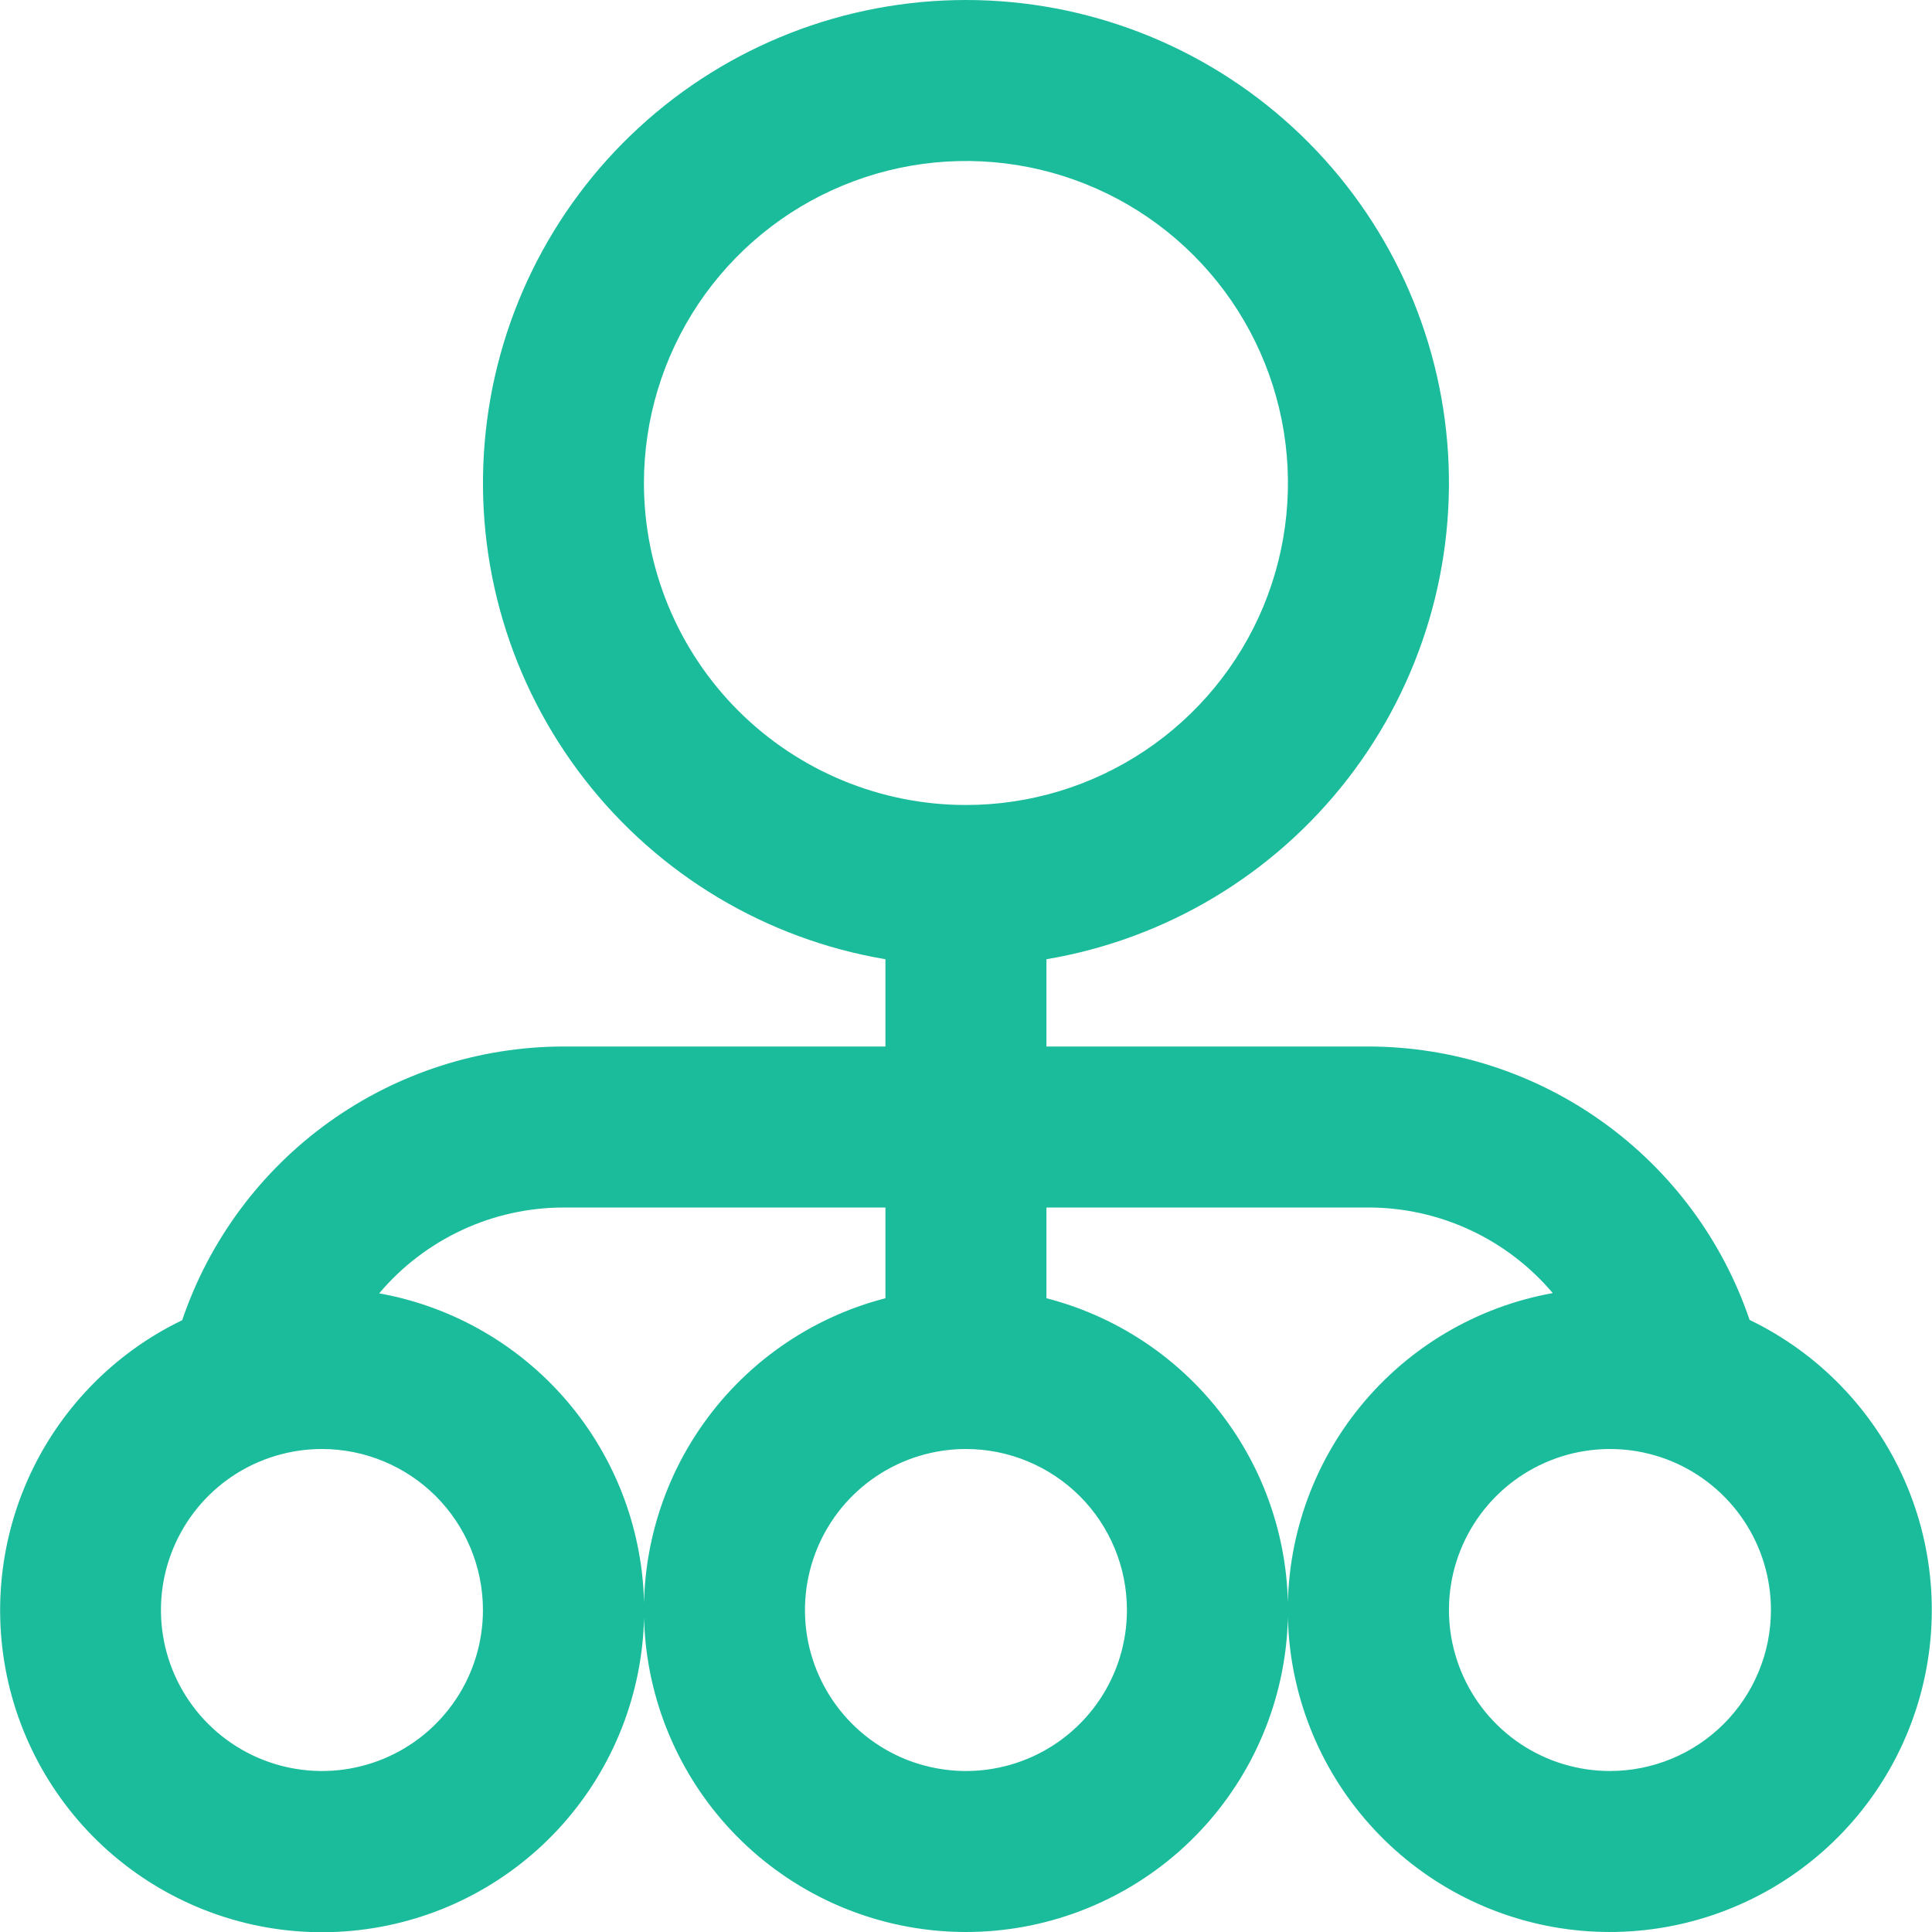 <?xml version="1.0" encoding="UTF-8"?> <svg xmlns="http://www.w3.org/2000/svg" width="30" height="30" viewBox="0 0 30 30" fill="none"><g id="Icons" clip-path="url(#clip0_2115_4105)"><path id="Vector" d="M27.169 20.5C26.75 19.262 25.953 18.187 24.891 17.425C23.83 16.663 22.556 16.252 21.249 16.25H16.249V14.895C18.104 14.582 19.773 13.583 20.925 12.097C22.078 10.611 22.63 8.747 22.473 6.873C22.316 4.999 21.46 3.252 20.076 1.979C18.692 0.706 16.88 0 14.999 0C13.119 0 11.307 0.706 9.923 1.979C8.538 3.252 7.683 4.999 7.526 6.873C7.368 8.747 7.921 10.611 9.074 12.097C10.226 13.583 11.895 14.582 13.749 14.895V16.25H8.749C7.443 16.252 6.169 16.663 5.107 17.425C4.046 18.187 3.249 19.262 2.829 20.5C1.757 21.017 0.904 21.901 0.425 22.99C-0.054 24.08 -0.129 25.305 0.214 26.445C0.558 27.586 1.297 28.566 2.298 29.209C3.3 29.853 4.498 30.119 5.678 29.957C6.858 29.797 7.941 29.22 8.734 28.331C9.526 27.442 9.976 26.3 10.001 25.11C10.026 23.919 9.626 22.759 8.872 21.837C8.118 20.916 7.06 20.294 5.888 20.083C6.24 19.666 6.678 19.331 7.172 19.101C7.666 18.87 8.204 18.751 8.749 18.75H13.749V20.159C12.571 20.463 11.544 21.187 10.861 22.194C10.178 23.201 9.886 24.423 10.039 25.63C10.193 26.837 10.781 27.947 11.694 28.752C12.607 29.556 13.782 30 14.999 30C16.216 30 17.392 29.556 18.305 28.752C19.218 27.947 19.806 26.837 19.96 25.63C20.113 24.423 19.821 23.201 19.138 22.194C18.455 21.187 17.428 20.463 16.249 20.159V18.75H21.249C21.794 18.75 22.332 18.869 22.827 19.099C23.321 19.328 23.759 19.663 24.111 20.079C22.939 20.29 21.881 20.912 21.127 21.834C20.373 22.755 19.973 23.916 19.998 25.106C20.023 26.296 20.473 27.439 21.265 28.327C22.057 29.216 23.141 29.793 24.321 29.954C25.5 30.115 26.699 29.849 27.7 29.206C28.702 28.562 29.441 27.582 29.784 26.442C30.128 25.302 30.053 24.076 29.574 22.987C29.094 21.897 28.242 21.014 27.169 20.496V20.5ZM9.999 7.5C9.999 6.511 10.293 5.544 10.842 4.722C11.392 3.9 12.172 3.259 13.086 2.881C14 2.502 15.005 2.403 15.975 2.596C16.945 2.789 17.836 3.265 18.535 3.965C19.234 4.664 19.71 5.555 19.903 6.525C20.096 7.495 19.997 8.5 19.619 9.414C19.24 10.327 18.599 11.108 17.777 11.657C16.955 12.207 15.988 12.5 14.999 12.5C13.673 12.5 12.402 11.973 11.464 11.036C10.526 10.098 9.999 8.826 9.999 7.5ZM7.499 25C7.499 25.495 7.353 25.978 7.078 26.389C6.803 26.8 6.413 27.121 5.956 27.31C5.499 27.499 4.997 27.549 4.512 27.452C4.027 27.356 3.581 27.117 3.232 26.768C2.882 26.418 2.644 25.973 2.547 25.488C2.451 25.003 2.5 24.5 2.69 24.043C2.879 23.587 3.199 23.196 3.61 22.921C4.022 22.647 4.505 22.5 4.999 22.5C5.662 22.5 6.298 22.764 6.767 23.232C7.236 23.701 7.499 24.337 7.499 25ZM17.499 25C17.499 25.495 17.353 25.978 17.078 26.389C16.803 26.8 16.413 27.121 15.956 27.31C15.499 27.499 14.997 27.549 14.512 27.452C14.027 27.356 13.581 27.117 13.232 26.768C12.882 26.418 12.644 25.973 12.547 25.488C12.451 25.003 12.501 24.5 12.69 24.043C12.879 23.587 13.199 23.196 13.611 22.921C14.022 22.647 14.505 22.5 14.999 22.5C15.662 22.5 16.298 22.764 16.767 23.232C17.236 23.701 17.499 24.337 17.499 25ZM24.999 27.5C24.505 27.5 24.022 27.354 23.61 27.079C23.199 26.804 22.879 26.414 22.69 25.957C22.5 25.5 22.451 24.997 22.547 24.512C22.644 24.027 22.882 23.582 23.232 23.232C23.581 22.883 24.027 22.645 24.512 22.548C24.997 22.452 25.499 22.501 25.956 22.69C26.413 22.88 26.803 23.2 27.078 23.611C27.353 24.022 27.499 24.506 27.499 25C27.499 25.663 27.236 26.299 26.767 26.768C26.298 27.237 25.663 27.5 24.999 27.5Z" fill="#1BBC9B"></path></g><defs><clipPath id="clip0_2115_4105"><rect width="30" height="30" fill="white"></rect></clipPath></defs></svg> 